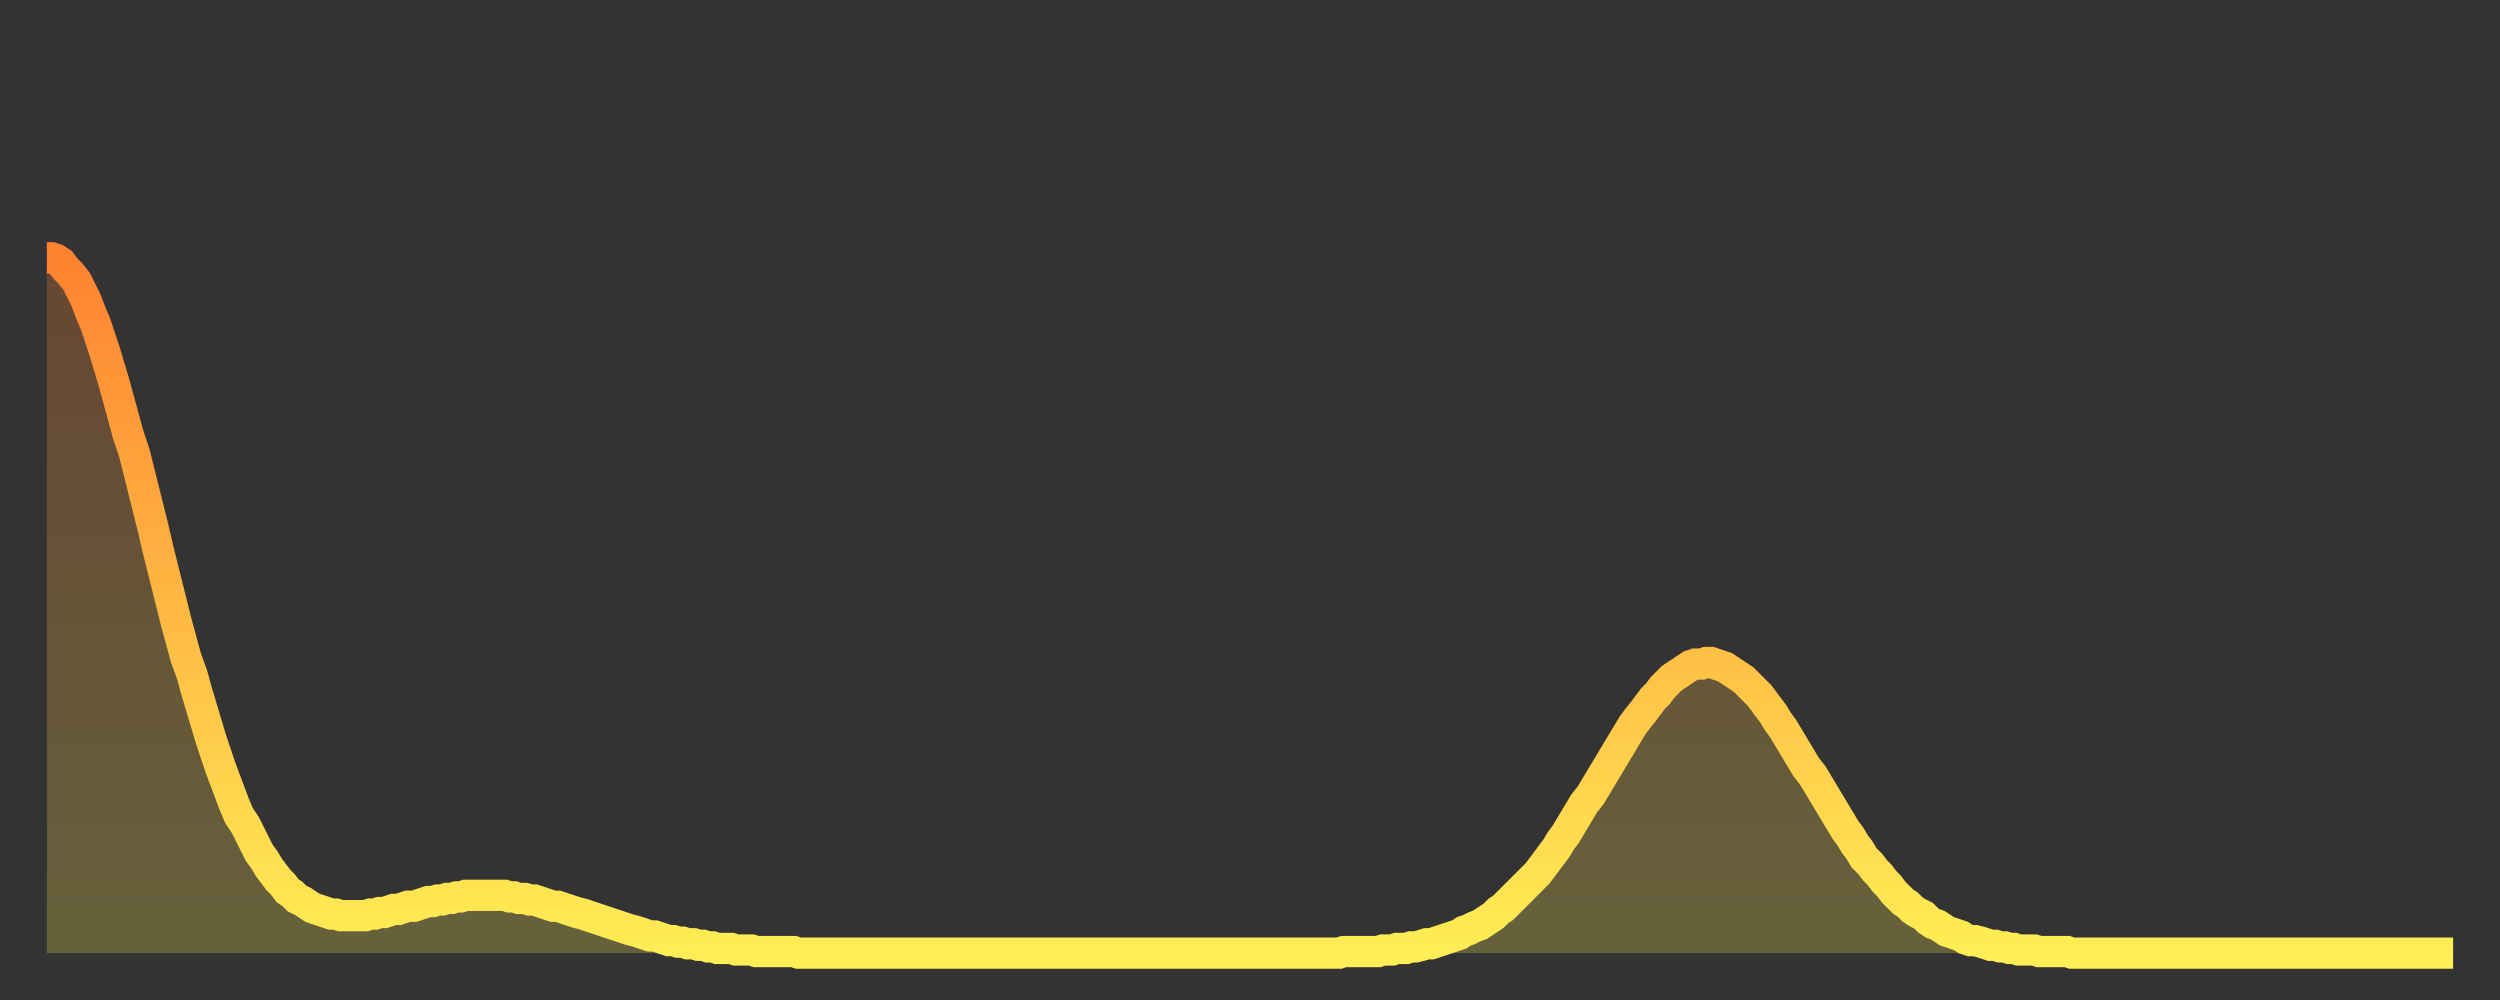 <?xml version="1.0" encoding="utf-8" ?>
<svg baseProfile="full" height="64" version="1.1" width="160" xmlns="http://www.w3.org/2000/svg" xmlns:ev="http://www.w3.org/2001/xml-events" xmlns:xlink="http://www.w3.org/1999/xlink"><rect width="100%" height="100%" fill="#333333" stroke="none"/><defs><linearGradient id="id1123568" x1="0" x2="0" y1="0" y2="1"><stop offset="0%" stop-color="#ff8231" /><stop offset="50%" stop-color="#ffb843" /><stop offset="100%" stop-color="#ffee55" /></linearGradient></defs><g transform="translate(3,3)"><g><path d="M 0.0 13.5 0.3 13.5 0.6 13.6 0.9 13.8 1.2 14.2 1.5 14.5 1.9 15.0 2.2 15.6 2.5 16.2 2.8 17.0 3.1 17.7 3.4 18.6 3.7 19.5 4.0 20.5 4.3 21.5 4.6 22.6 4.9 23.7 5.2 24.8 5.6 26.0 5.9 27.2 6.2 28.4 6.5 29.6 6.8 30.8 7.1 32.1 7.4 33.3 7.7 34.5 8.0 35.7 8.3 36.9 8.6 38.0 8.9 39.1 9.3 40.2 9.6 41.3 9.9 42.3 10.2 43.3 10.5 44.3 10.8 45.2 11.1 46.1 11.4 46.9 11.7 47.7 12.0 48.5 12.3 49.2 12.7 49.8 13.0 50.4 13.3 51.0 13.6 51.6 13.9 52.0 14.2 52.5 14.5 52.9 14.8 53.3 15.1 53.6 15.4 54.0 15.7 54.2 16.0 54.5 16.4 54.7 16.7 54.9 17.0 55.1 17.3 55.2 17.6 55.3 17.9 55.4 18.2 55.5 18.5 55.5 18.8 55.6 19.1 55.6 19.4 55.6 19.8 55.6 20.1 55.6 20.4 55.6 20.7 55.5 21.0 55.5 21.3 55.4 21.6 55.4 21.9 55.3 22.2 55.2 22.5 55.2 22.8 55.1 23.1 55.0 23.5 55.0 23.8 54.9 24.1 54.8 24.4 54.7 24.7 54.7 25.0 54.6 25.3 54.6 25.6 54.5 25.9 54.5 26.2 54.4 26.5 54.4 26.8 54.3 27.2 54.3 27.5 54.3 27.8 54.3 28.1 54.3 28.4 54.3 28.7 54.3 29.0 54.3 29.3 54.3 29.6 54.4 29.9 54.4 30.2 54.5 30.6 54.5 30.9 54.6 31.2 54.6 31.5 54.7 31.8 54.8 32.1 54.9 32.4 55.0 32.7 55.0 33.0 55.1 33.3 55.2 33.6 55.3 33.9 55.4 34.3 55.5 34.6 55.6 34.9 55.7 35.2 55.8 35.5 55.9 35.8 56.0 36.1 56.1 36.4 56.2 36.7 56.3 37.0 56.4 37.3 56.5 37.7 56.6 38.0 56.7 38.3 56.8 38.6 56.9 38.9 56.9 39.2 57.0 39.5 57.1 39.8 57.2 40.1 57.2 40.4 57.3 40.7 57.3 41.0 57.4 41.4 57.4 41.7 57.5 42.0 57.5 42.3 57.6 42.6 57.6 42.9 57.7 43.2 57.7 43.5 57.7 43.8 57.7 44.1 57.8 44.4 57.8 44.7 57.8 45.1 57.8 45.4 57.9 45.7 57.9 46.0 57.9 46.3 57.9 46.6 57.9 46.9 57.9 47.2 57.9 47.5 57.9 47.8 57.9 48.1 58.0 48.5 58.0 48.8 58.0 49.1 58.0 49.4 58.0 49.7 58.0 50.0 58.0 50.3 58.0 50.6 58.0 50.9 58.0 51.2 58.0 51.5 58.0 51.8 58.0 52.2 58.0 52.5 58.0 52.8 58.0 53.1 58.0 53.4 58.0 53.7 58.0 54.0 58.0 54.3 58.0 54.6 58.0 54.9 58.0 55.2 58.0 55.6 58.0 55.9 58.0 56.2 58.0 56.5 58.0 56.8 58.0 57.1 58.0 57.4 58.0 57.7 58.0 58.0 58.0 58.3 58.0 58.6 58.0 58.9 58.0 59.3 58.0 59.6 58.0 59.9 58.0 60.2 58.0 60.5 58.0 60.8 58.0 61.1 58.0 61.4 58.0 61.7 58.0 62.0 58.0 62.3 58.0 62.6 58.0 63.0 58.0 63.3 58.0 63.6 58.0 63.9 58.0 64.2 58.0 64.5 58.0 64.8 58.0 65.1 58.0 65.4 58.0 65.7 58.0 66.0 58.0 66.4 58.0 66.7 58.0 67.0 58.0 67.3 58.0 67.6 58.0 67.9 58.0 68.2 58.0 68.5 58.0 68.8 58.0 69.1 58.0 69.4 58.0 69.7 58.0 70.1 58.0 70.4 58.0 70.7 58.0 71.0 58.0 71.3 58.0 71.6 58.0 71.9 58.0 72.2 58.0 72.5 58.0 72.8 58.0 73.1 58.0 73.5 58.0 73.8 58.0 74.1 58.0 74.4 58.0 74.7 58.0 75.0 58.0 75.3 58.0 75.6 58.0 75.9 58.0 76.2 58.0 76.5 58.0 76.8 58.0 77.2 58.0 77.5 58.0 77.8 58.0 78.1 58.0 78.4 58.0 78.7 58.0 79.0 58.0 79.3 58.0 79.6 58.0 79.9 58.0 80.2 58.0 80.5 58.0 80.9 58.0 81.2 58.0 81.5 58.0 81.8 58.0 82.1 58.0 82.4 58.0 82.7 58.0 83.0 57.9 83.3 57.9 83.6 57.9 83.9 57.9 84.3 57.9 84.6 57.9 84.9 57.9 85.2 57.9 85.5 57.8 85.8 57.8 86.1 57.8 86.4 57.7 86.7 57.7 87.0 57.7 87.3 57.6 87.6 57.6 88.0 57.5 88.3 57.4 88.6 57.4 88.9 57.3 89.2 57.2 89.5 57.1 89.8 57.0 90.1 56.9 90.4 56.8 90.7 56.6 91.0 56.5 91.4 56.3 91.7 56.2 92.0 56.0 92.3 55.8 92.6 55.6 92.9 55.3 93.2 55.1 93.5 54.8 93.8 54.5 94.1 54.2 94.4 53.9 94.7 53.6 95.1 53.2 95.4 52.9 95.7 52.5 96.0 52.1 96.3 51.7 96.6 51.3 96.9 50.8 97.2 50.4 97.5 49.9 97.8 49.4 98.1 48.9 98.4 48.4 98.8 47.9 99.1 47.4 99.4 46.9 99.7 46.4 100.0 45.9 100.3 45.4 100.6 44.9 100.9 44.4 101.2 43.9 101.5 43.4 101.8 43.0 102.2 42.5 102.5 42.1 102.8 41.7 103.1 41.4 103.4 41.0 103.7 40.7 104.0 40.4 104.3 40.2 104.6 40.0 104.9 39.8 105.2 39.6 105.5 39.5 105.9 39.5 106.2 39.4 106.5 39.4 106.8 39.5 107.1 39.6 107.4 39.7 107.7 39.9 108.0 40.1 108.3 40.3 108.6 40.5 108.9 40.8 109.3 41.2 109.6 41.5 109.9 41.9 110.2 42.3 110.5 42.7 110.8 43.2 111.1 43.6 111.4 44.1 111.7 44.6 112.0 45.1 112.3 45.6 112.6 46.1 113.0 46.6 113.3 47.1 113.6 47.6 113.9 48.1 114.2 48.6 114.5 49.1 114.8 49.6 115.1 50.1 115.4 50.5 115.7 51.0 116.0 51.4 116.3 51.9 116.7 52.3 117.0 52.7 117.3 53.0 117.6 53.4 117.9 53.7 118.2 54.1 118.5 54.4 118.8 54.7 119.1 54.9 119.4 55.2 119.7 55.4 120.1 55.6 120.4 55.9 120.7 56.1 121.0 56.2 121.3 56.4 121.6 56.6 121.9 56.7 122.2 56.8 122.5 56.9 122.8 57.1 123.1 57.2 123.4 57.2 123.8 57.3 124.1 57.4 124.4 57.5 124.7 57.5 125.0 57.6 125.3 57.6 125.6 57.7 125.9 57.7 126.2 57.8 126.5 57.8 126.8 57.8 127.2 57.8 127.5 57.9 127.8 57.9 128.1 57.9 128.4 57.9 128.7 57.9 129.0 57.9 129.3 57.9 129.6 58.0 129.9 58.0 130.2 58.0 130.5 58.0 130.9 58.0 131.2 58.0 131.5 58.0 131.8 58.0 132.1 58.0 132.4 58.0 132.7 58.0 133.0 58.0 133.3 58.0 133.6 58.0 133.9 58.0 134.2 58.0 134.6 58.0 134.9 58.0 135.2 58.0 135.5 58.0 135.8 58.0 136.1 58.0 136.4 58.0 136.7 58.0 137.0 58.0 137.3 58.0 137.6 58.0 138.0 58.0 138.3 58.0 138.6 58.0 138.9 58.0 139.2 58.0 139.5 58.0 139.8 58.0 140.1 58.0 140.4 58.0 140.7 58.0 141.0 58.0 141.3 58.0 141.7 58.0 142.0 58.0 142.3 58.0 142.6 58.0 142.9 58.0 143.2 58.0 143.5 58.0 143.8 58.0 144.1 58.0 144.4 58.0 144.7 58.0 145.1 58.0 145.4 58.0 145.7 58.0 146.0 58.0 146.3 58.0 146.6 58.0 146.9 58.0 147.2 58.0 147.5 58.0 147.8 58.0 148.1 58.0 148.4 58.0 148.8 58.0 149.1 58.0 149.4 58.0 149.7 58.0 150.0 58.0 150.3 58.0 150.6 58.0 150.9 58.0 151.2 58.0 151.5 58.0 151.8 58.0 152.1 58.0 152.5 58.0 152.8 58.0 153.1 58.0 153.4 58.0 153.7 58.0 154.0 58.0" fill="none" id="graph-curve" opacity="1" stroke="url(#id1123568)" stroke-width="2" /><path d="M 0 58 L 0.0 13.5 0.3 13.5 0.6 13.6 0.9 13.8 1.2 14.2 1.5 14.5 1.9 15.0 2.2 15.6 2.5 16.2 2.8 17.0 3.1 17.7 3.4 18.6 3.7 19.5 4.0 20.5 4.3 21.5 4.6 22.6 4.9 23.7 5.2 24.8 5.6 26.0 5.9 27.2 6.2 28.4 6.5 29.6 6.8 30.8 7.1 32.1 7.4 33.3 7.7 34.5 8.0 35.7 8.3 36.9 8.6 38.0 8.9 39.1 9.3 40.2 9.6 41.3 9.9 42.3 10.2 43.3 10.5 44.3 10.8 45.2 11.1 46.1 11.4 46.9 11.7 47.7 12.0 48.5 12.3 49.2 12.7 49.8 13.0 50.4 13.3 51.0 13.6 51.6 13.9 52.0 14.2 52.5 14.5 52.9 14.8 53.3 15.1 53.6 15.4 54.0 15.7 54.2 16.0 54.5 16.4 54.7 16.7 54.9 17.0 55.1 17.3 55.2 17.6 55.3 17.9 55.4 18.2 55.5 18.5 55.5 18.8 55.6 19.1 55.6 19.4 55.6 19.8 55.6 20.1 55.6 20.4 55.6 20.7 55.5 21.0 55.5 21.3 55.4 21.6 55.4 21.9 55.3 22.2 55.2 22.5 55.2 22.8 55.1 23.1 55.0 23.5 55.0 23.8 54.9 24.1 54.8 24.4 54.7 24.7 54.7 25.0 54.6 25.3 54.6 25.6 54.5 25.9 54.5 26.2 54.4 26.5 54.4 26.8 54.3 27.2 54.3 27.5 54.3 27.8 54.3 28.1 54.3 28.4 54.3 28.7 54.3 29.0 54.3 29.3 54.3 29.6 54.4 29.9 54.4 30.2 54.5 30.6 54.5 30.9 54.6 31.2 54.6 31.5 54.7 31.8 54.8 32.1 54.9 32.4 55.0 32.7 55.0 33.0 55.1 33.3 55.2 33.6 55.3 33.9 55.4 34.3 55.5 34.6 55.6 34.9 55.7 35.2 55.8 35.5 55.9 35.8 56.0 36.1 56.1 36.4 56.2 36.7 56.3 37.0 56.4 37.3 56.5 37.7 56.6 38.0 56.7 38.3 56.8 38.6 56.9 38.9 56.9 39.2 57.0 39.5 57.1 39.8 57.2 40.1 57.2 40.4 57.3 40.7 57.3 41.0 57.4 41.4 57.4 41.7 57.5 42.0 57.5 42.3 57.6 42.6 57.6 42.9 57.7 43.2 57.7 43.5 57.7 43.8 57.7 44.1 57.8 44.4 57.8 44.7 57.8 45.1 57.8 45.4 57.9 45.7 57.9 46.0 57.9 46.3 57.9 46.6 57.9 46.9 57.9 47.2 57.9 47.5 57.9 47.8 57.9 48.1 58.0 48.5 58.0 48.8 58.0 49.1 58.0 49.4 58.0 49.7 58.0 50.0 58.0 50.3 58.0 50.6 58.0 50.9 58.0 51.2 58.0 51.5 58.0 51.8 58.0 52.2 58.0 52.5 58.0 52.8 58.0 53.1 58.0 53.4 58.0 53.7 58.0 54.0 58.0 54.3 58.0 54.6 58.0 54.9 58.0 55.2 58.0 55.6 58.0 55.9 58.0 56.2 58.0 56.5 58.0 56.8 58.0 57.1 58.0 57.4 58.0 57.7 58.0 58.0 58.0 58.3 58.0 58.6 58.0 58.9 58.0 59.3 58.0 59.6 58.0 59.9 58.0 60.2 58.0 60.5 58.0 60.8 58.0 61.1 58.0 61.4 58.0 61.7 58.0 62.0 58.0 62.3 58.0 62.6 58.0 63.0 58.0 63.3 58.0 63.6 58.0 63.9 58.0 64.2 58.0 64.5 58.0 64.8 58.0 65.1 58.0 65.4 58.0 65.7 58.0 66.0 58.0 66.4 58.0 66.7 58.0 67.0 58.0 67.3 58.0 67.6 58.0 67.9 58.0 68.2 58.0 68.5 58.0 68.8 58.0 69.1 58.0 69.4 58.0 69.7 58.0 70.1 58.0 70.4 58.0 70.7 58.0 71.0 58.0 71.3 58.0 71.6 58.0 71.9 58.0 72.2 58.0 72.5 58.0 72.8 58.0 73.1 58.0 73.5 58.0 73.8 58.0 74.1 58.0 74.4 58.0 74.7 58.0 75.0 58.0 75.3 58.0 75.6 58.0 75.9 58.0 76.2 58.0 76.5 58.0 76.8 58.0 77.2 58.0 77.5 58.0 77.8 58.0 78.1 58.0 78.4 58.0 78.7 58.0 79.0 58.0 79.3 58.0 79.6 58.0 79.9 58.0 80.2 58.0 80.5 58.0 80.9 58.0 81.2 58.0 81.5 58.0 81.8 58.0 82.1 58.0 82.4 58.0 82.7 58.0 83.0 57.9 83.3 57.9 83.6 57.9 83.9 57.9 84.3 57.9 84.6 57.9 84.9 57.9 85.2 57.9 85.5 57.8 85.8 57.8 86.1 57.8 86.4 57.7 86.7 57.7 87.0 57.7 87.3 57.6 87.6 57.6 88.0 57.5 88.3 57.4 88.6 57.4 88.9 57.3 89.2 57.2 89.5 57.1 89.8 57.0 90.1 56.9 90.4 56.8 90.7 56.6 91.0 56.5 91.4 56.3 91.7 56.2 92.0 56.0 92.3 55.8 92.6 55.6 92.9 55.3 93.2 55.1 93.5 54.8 93.8 54.5 94.1 54.2 94.4 53.9 94.7 53.6 95.1 53.2 95.4 52.9 95.7 52.5 96.0 52.1 96.3 51.7 96.6 51.3 96.9 50.8 97.2 50.4 97.5 49.9 97.8 49.4 98.1 48.9 98.4 48.4 98.8 47.9 99.1 47.4 99.4 46.9 99.7 46.4 100.0 45.9 100.3 45.4 100.6 44.9 100.9 44.4 101.2 43.9 101.5 43.4 101.8 43.0 102.2 42.5 102.5 42.1 102.8 41.7 103.1 41.4 103.4 41.0 103.7 40.7 104.0 40.4 104.3 40.2 104.6 40.0 104.9 39.8 105.2 39.6 105.5 39.5 105.9 39.5 106.2 39.4 106.5 39.4 106.8 39.5 107.1 39.6 107.4 39.7 107.7 39.9 108.0 40.1 108.3 40.3 108.6 40.5 108.9 40.8 109.3 41.2 109.6 41.5 109.9 41.9 110.2 42.3 110.5 42.7 110.8 43.2 111.1 43.6 111.4 44.1 111.7 44.6 112.0 45.1 112.3 45.6 112.6 46.1 113.0 46.6 113.3 47.1 113.6 47.6 113.9 48.1 114.2 48.6 114.5 49.1 114.8 49.6 115.1 50.1 115.4 50.5 115.7 51.0 116.0 51.4 116.3 51.9 116.7 52.3 117.0 52.7 117.3 53.0 117.6 53.4 117.9 53.7 118.2 54.1 118.5 54.4 118.8 54.7 119.1 54.9 119.4 55.2 119.7 55.4 120.1 55.6 120.4 55.9 120.7 56.1 121.0 56.2 121.3 56.4 121.6 56.6 121.9 56.7 122.2 56.8 122.5 56.9 122.8 57.1 123.1 57.2 123.4 57.2 123.8 57.3 124.1 57.4 124.4 57.5 124.7 57.5 125.0 57.6 125.3 57.6 125.6 57.7 125.9 57.7 126.2 57.8 126.5 57.8 126.8 57.8 127.2 57.8 127.5 57.9 127.8 57.9 128.1 57.9 128.4 57.9 128.7 57.9 129.0 57.9 129.3 57.9 129.6 58.0 129.9 58.0 130.2 58.0 130.5 58.0 130.9 58.0 131.2 58.0 131.5 58.0 131.8 58.0 132.1 58.0 132.4 58.0 132.7 58.0 133.0 58.0 133.3 58.0 133.6 58.0 133.9 58.0 134.2 58.0 134.6 58.0 134.9 58.0 135.2 58.0 135.5 58.0 135.8 58.0 136.1 58.0 136.4 58.0 136.7 58.0 137.0 58.0 137.3 58.0 137.6 58.0 138.0 58.0 138.3 58.0 138.6 58.0 138.9 58.0 139.2 58.0 139.5 58.0 139.8 58.0 140.1 58.0 140.4 58.0 140.7 58.0 141.0 58.0 141.3 58.0 141.7 58.0 142.0 58.0 142.3 58.0 142.6 58.0 142.9 58.0 143.2 58.0 143.5 58.0 143.8 58.0 144.1 58.0 144.4 58.0 144.7 58.0 145.1 58.0 145.4 58.0 145.7 58.0 146.0 58.0 146.3 58.0 146.6 58.0 146.9 58.0 147.2 58.0 147.5 58.0 147.8 58.0 148.1 58.0 148.4 58.0 148.8 58.0 149.1 58.0 149.4 58.0 149.7 58.0 150.0 58.0 150.3 58.0 150.6 58.0 150.9 58.0 151.2 58.0 151.5 58.0 151.8 58.0 152.1 58.0 152.5 58.0 152.8 58.0 153.1 58.0 153.4 58.0 153.7 58.0 154.0 58.0 154 58" fill="url(#id1123568)" fill-opacity=".25" id="graph-shadow" /></g></g></svg>